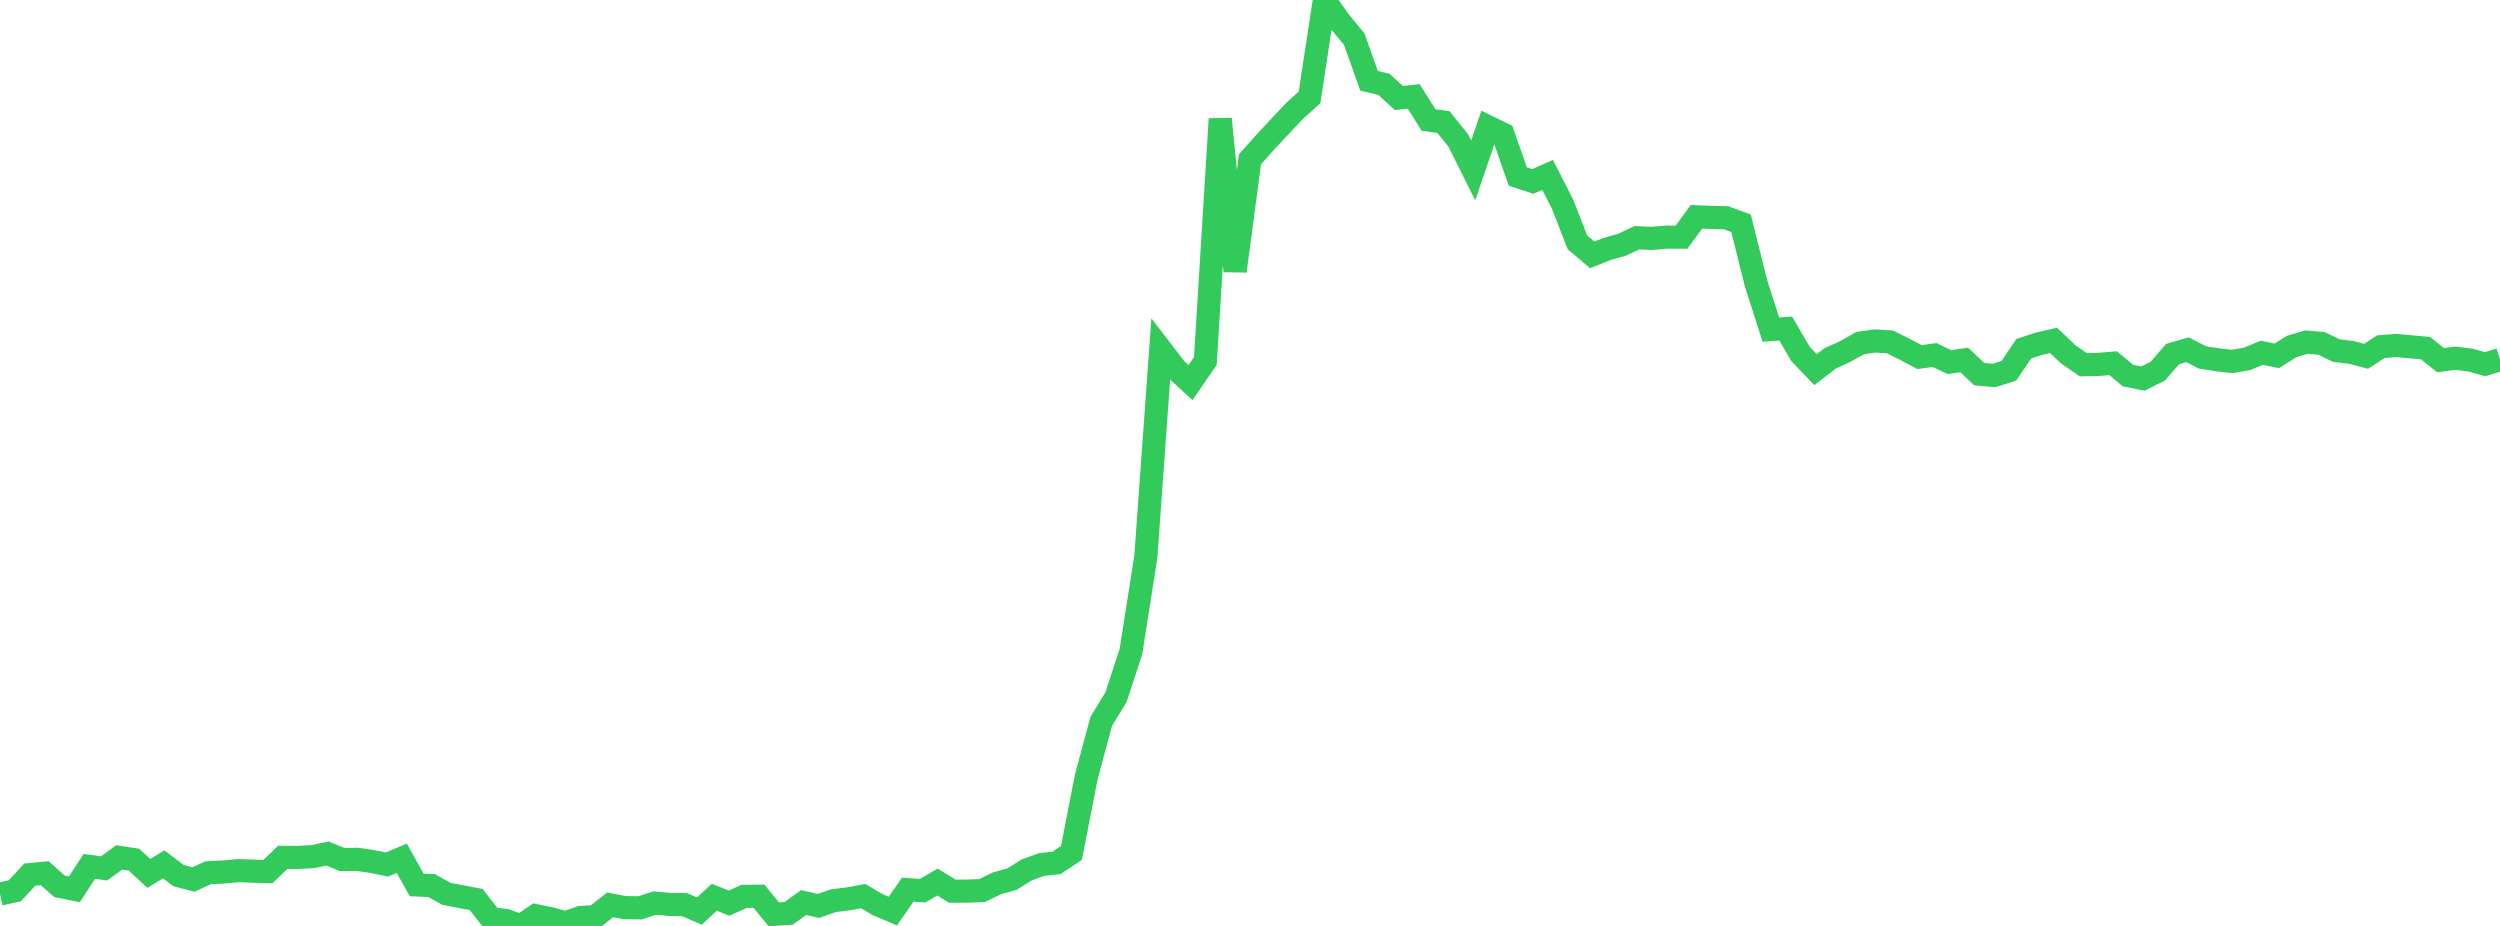<?xml version="1.0" standalone="no"?>
<!DOCTYPE svg PUBLIC "-//W3C//DTD SVG 1.1//EN" "http://www.w3.org/Graphics/SVG/1.1/DTD/svg11.dtd">

<svg width="135" height="50" viewBox="0 0 135 50" preserveAspectRatio="none" 
  xmlns="http://www.w3.org/2000/svg"
  xmlns:xlink="http://www.w3.org/1999/xlink">


<polyline points="0.0, 48.28 0.804, 48.1 1.607, 47.229 2.411, 47.152 3.214, 47.86 4.018, 48.024 4.821, 46.787 5.625, 46.894 6.429, 46.301 7.232, 46.42 8.036, 47.166 8.839, 46.673 9.643, 47.286 10.446, 47.493 11.25, 47.125 12.054, 47.089 12.857, 47.013 13.661, 47.043 14.464, 47.065 15.268, 46.297 16.071, 46.301 16.875, 46.261 17.679, 46.09 18.482, 46.417 19.286, 46.403 20.089, 46.519 20.893, 46.684 21.696, 46.347 22.5, 47.788 23.304, 47.818 24.107, 48.268 24.911, 48.424 25.714, 48.573 26.518, 49.607 27.321, 49.705 28.125, 50.0 28.929, 49.446 29.732, 49.609 30.536, 49.833 31.339, 49.547 32.143, 49.495 32.946, 48.863 33.75, 49.013 34.554, 49.024 35.357, 48.766 36.161, 48.839 36.964, 48.85 37.768, 49.198 38.571, 48.45 39.375, 48.771 40.179, 48.404 40.982, 48.395 41.786, 49.374 42.589, 49.32 43.393, 48.739 44.196, 48.921 45.0, 48.637 45.804, 48.539 46.607, 48.389 47.411, 48.858 48.214, 49.2 49.018, 48.041 49.821, 48.098 50.625, 47.631 51.429, 48.125 52.232, 48.122 53.036, 48.09 53.839, 47.697 54.643, 47.475 55.446, 46.972 56.25, 46.683 57.054, 46.594 57.857, 46.061 58.661, 41.951 59.464, 38.961 60.268, 37.637 61.071, 35.188 61.875, 30.063 62.679, 18.872 63.482, 19.918 64.286, 20.66 65.089, 19.495 65.893, 6.423 66.696, 14.639 67.5, 8.602 68.304, 7.699 69.107, 6.837 69.911, 5.985 70.714, 5.26 71.518, 0.0 72.321, 1.133 73.125, 2.107 73.929, 4.365 74.732, 4.555 75.536, 5.294 76.339, 5.206 77.143, 6.483 77.946, 6.591 78.75, 7.591 79.554, 9.201 80.357, 6.849 81.161, 7.243 81.964, 9.533 82.768, 9.797 83.571, 9.446 84.375, 11.018 85.179, 13.083 85.982, 13.764 86.786, 13.442 87.589, 13.217 88.393, 12.837 89.196, 12.874 90.0, 12.805 90.804, 12.808 91.607, 11.708 92.411, 11.74 93.214, 11.759 94.018, 12.059 94.821, 15.284 95.625, 17.797 96.429, 17.745 97.232, 19.116 98.036, 19.959 98.839, 19.345 99.643, 18.984 100.446, 18.526 101.25, 18.413 102.054, 18.462 102.857, 18.863 103.661, 19.284 104.464, 19.171 105.268, 19.554 106.071, 19.438 106.875, 20.202 107.679, 20.277 108.482, 20.019 109.286, 18.827 110.089, 18.567 110.893, 18.381 111.696, 19.145 112.5, 19.696 113.304, 19.68 114.107, 19.612 114.911, 20.28 115.714, 20.443 116.518, 20.043 117.321, 19.12 118.125, 18.885 118.929, 19.3 119.732, 19.427 120.536, 19.518 121.339, 19.381 122.143, 19.048 122.946, 19.217 123.75, 18.708 124.554, 18.473 125.357, 18.543 126.161, 18.933 126.964, 19.028 127.768, 19.24 128.571, 18.72 129.375, 18.655 130.179, 18.728 130.982, 18.803 131.786, 19.447 132.589, 19.342 133.393, 19.446 134.196, 19.665 135.0, 19.423" fill="none" stroke="#32ca5b" stroke-width="1.25"/>

</svg>